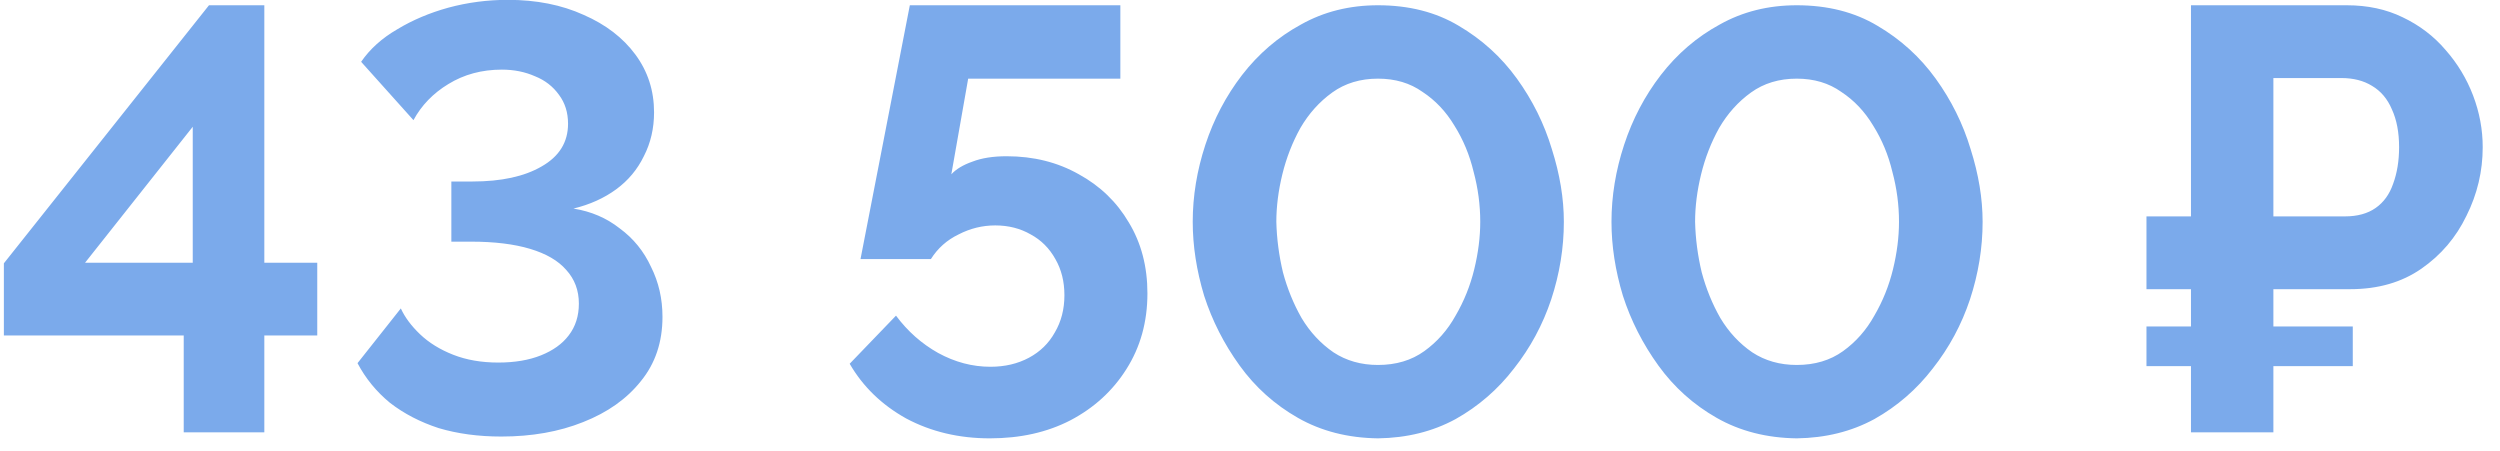 <?xml version="1.0" encoding="UTF-8"?> <svg xmlns="http://www.w3.org/2000/svg" width="133" height="24" viewBox="0 0 133 24" fill="none"> <path d="M9.774 23V17.848H0.206V14.008L11.118 0.28H14.062V13.976H16.878V17.848H14.062V23H9.774ZM4.526 13.976H10.254V6.744L4.526 13.976ZM26.668 23.224C25.452 23.224 24.343 23.075 23.34 22.776C22.359 22.456 21.495 22.008 20.748 21.432C20.023 20.835 19.447 20.131 19.02 19.32L21.324 16.408C21.538 16.877 21.879 17.336 22.348 17.784C22.818 18.232 23.404 18.595 24.108 18.872C24.812 19.149 25.612 19.288 26.508 19.288C27.383 19.288 28.14 19.16 28.78 18.904C29.42 18.648 29.911 18.296 30.252 17.848C30.615 17.379 30.796 16.813 30.796 16.152C30.796 15.448 30.572 14.851 30.124 14.36C29.698 13.869 29.058 13.496 28.204 13.24C27.351 12.984 26.306 12.856 25.068 12.856H24.012V9.656H25.132C26.668 9.656 27.895 9.389 28.812 8.856C29.751 8.323 30.22 7.565 30.22 6.584C30.22 5.987 30.06 5.475 29.74 5.048C29.42 4.6 28.994 4.269 28.46 4.056C27.927 3.821 27.34 3.704 26.7 3.704C25.634 3.704 24.684 3.96 23.852 4.472C23.042 4.963 22.423 5.603 21.996 6.392L19.212 3.288C19.682 2.605 20.322 2.029 21.132 1.56C21.943 1.069 22.85 0.685 23.852 0.408C24.876 0.131 25.932 -0.008 27.02 -0.008C28.535 -0.008 29.879 0.259 31.052 0.792C32.226 1.304 33.143 2.008 33.804 2.904C34.466 3.8 34.796 4.824 34.796 5.976C34.796 6.829 34.615 7.608 34.252 8.312C33.911 9.016 33.42 9.603 32.78 10.072C32.14 10.541 31.383 10.883 30.508 11.096C31.447 11.245 32.268 11.597 32.972 12.152C33.698 12.685 34.252 13.368 34.636 14.2C35.042 15.011 35.244 15.896 35.244 16.856C35.244 18.2 34.86 19.341 34.092 20.28C33.346 21.219 32.322 21.944 31.02 22.456C29.74 22.968 28.29 23.224 26.668 23.224ZM52.659 23.32C51.016 23.32 49.533 22.968 48.211 22.264C46.909 21.539 45.907 20.568 45.203 19.352L47.667 16.792C48.285 17.624 49.032 18.285 49.907 18.776C50.803 19.267 51.731 19.512 52.691 19.512C53.459 19.512 54.141 19.352 54.739 19.032C55.336 18.712 55.795 18.264 56.115 17.688C56.456 17.112 56.627 16.451 56.627 15.704C56.627 14.979 56.467 14.339 56.147 13.784C55.827 13.208 55.389 12.771 54.835 12.472C54.28 12.152 53.651 11.992 52.947 11.992C52.264 11.992 51.613 12.152 50.995 12.472C50.376 12.771 49.885 13.208 49.523 13.784H45.779L48.403 0.28H59.603V4.184H51.507L50.611 9.272C50.867 8.995 51.24 8.771 51.731 8.6C52.221 8.408 52.829 8.312 53.555 8.312C54.984 8.312 56.264 8.632 57.395 9.272C58.525 9.891 59.411 10.744 60.051 11.832C60.712 12.92 61.043 14.179 61.043 15.608C61.043 17.123 60.669 18.467 59.923 19.64C59.197 20.792 58.205 21.699 56.947 22.36C55.709 23 54.28 23.32 52.659 23.32ZM73.309 23.32C71.709 23.299 70.291 22.936 69.053 22.232C67.816 21.528 66.781 20.6 65.949 19.448C65.117 18.296 64.488 17.059 64.061 15.736C63.656 14.392 63.453 13.08 63.453 11.8C63.453 10.435 63.677 9.069 64.125 7.704C64.573 6.339 65.224 5.101 66.077 3.992C66.952 2.861 67.997 1.965 69.213 1.304C70.429 0.621 71.795 0.28 73.309 0.28C74.952 0.28 76.381 0.643 77.597 1.368C78.835 2.093 79.869 3.032 80.701 4.184C81.533 5.336 82.152 6.584 82.557 7.928C82.984 9.272 83.197 10.563 83.197 11.8C83.197 13.187 82.973 14.563 82.525 15.928C82.077 17.272 81.416 18.499 80.541 19.608C79.688 20.717 78.653 21.613 77.437 22.296C76.221 22.957 74.845 23.299 73.309 23.32ZM67.901 11.8C67.923 12.696 68.04 13.592 68.253 14.488C68.488 15.363 68.819 16.173 69.245 16.92C69.693 17.667 70.259 18.275 70.941 18.744C71.624 19.192 72.413 19.416 73.309 19.416C74.269 19.416 75.091 19.171 75.773 18.68C76.456 18.189 77.011 17.56 77.437 16.792C77.885 16.024 78.216 15.203 78.429 14.328C78.643 13.453 78.749 12.611 78.749 11.8C78.749 10.904 78.632 10.019 78.397 9.144C78.184 8.248 77.843 7.427 77.373 6.68C76.925 5.933 76.36 5.336 75.677 4.888C75.016 4.419 74.227 4.184 73.309 4.184C72.371 4.184 71.56 4.429 70.877 4.92C70.195 5.411 69.629 6.04 69.181 6.808C68.755 7.576 68.435 8.397 68.221 9.272C68.008 10.147 67.901 10.989 67.901 11.8ZM95.587 23.32C93.987 23.299 92.568 22.936 91.331 22.232C90.094 21.528 89.059 20.6 88.227 19.448C87.395 18.296 86.766 17.059 86.339 15.736C85.933 14.392 85.731 13.08 85.731 11.8C85.731 10.435 85.955 9.069 86.403 7.704C86.851 6.339 87.501 5.101 88.355 3.992C89.23 2.861 90.275 1.965 91.491 1.304C92.707 0.621 94.072 0.28 95.587 0.28C97.23 0.28 98.659 0.643 99.875 1.368C101.112 2.093 102.147 3.032 102.979 4.184C103.811 5.336 104.43 6.584 104.835 7.928C105.262 9.272 105.475 10.563 105.475 11.8C105.475 13.187 105.251 14.563 104.803 15.928C104.355 17.272 103.694 18.499 102.819 19.608C101.966 20.717 100.931 21.613 99.715 22.296C98.499 22.957 97.123 23.299 95.587 23.32ZM90.179 11.8C90.2 12.696 90.317 13.592 90.531 14.488C90.766 15.363 91.096 16.173 91.523 16.92C91.971 17.667 92.536 18.275 93.219 18.744C93.901 19.192 94.691 19.416 95.587 19.416C96.547 19.416 97.368 19.171 98.051 18.68C98.734 18.189 99.288 17.56 99.715 16.792C100.163 16.024 100.494 15.203 100.707 14.328C100.92 13.453 101.027 12.611 101.027 11.8C101.027 10.904 100.91 10.019 100.675 9.144C100.462 8.248 100.12 7.427 99.651 6.68C99.203 5.933 98.638 5.336 97.955 4.888C97.293 4.419 96.504 4.184 95.587 4.184C94.648 4.184 93.838 4.429 93.155 4.92C92.472 5.411 91.907 6.04 91.459 6.808C91.032 7.576 90.712 8.397 90.499 9.272C90.285 10.147 90.179 10.989 90.179 11.8ZM114.192 15.384V11.512H123.44V15.384H114.192ZM114.192 19.48V17.368H125.168V19.48H114.192ZM116.56 23V0.28H124.848C125.957 0.28 126.949 0.493 127.824 0.92C128.72 1.347 129.477 1.923 130.096 2.648C130.736 3.373 131.227 4.184 131.568 5.08C131.909 5.976 132.08 6.893 132.08 7.832C132.08 9.112 131.792 10.328 131.216 11.48C130.661 12.632 129.861 13.571 128.816 14.296C127.771 15.021 126.512 15.384 125.04 15.384H120.944V23H116.56ZM120.944 11.512H124.752C125.413 11.512 125.957 11.363 126.384 11.064C126.811 10.765 127.12 10.339 127.312 9.784C127.525 9.208 127.632 8.557 127.632 7.832C127.632 7.043 127.504 6.371 127.248 5.816C127.013 5.261 126.661 4.845 126.192 4.568C125.744 4.291 125.2 4.152 124.56 4.152H120.944V11.512Z" fill="#7BAAEB"></path> </svg> 
